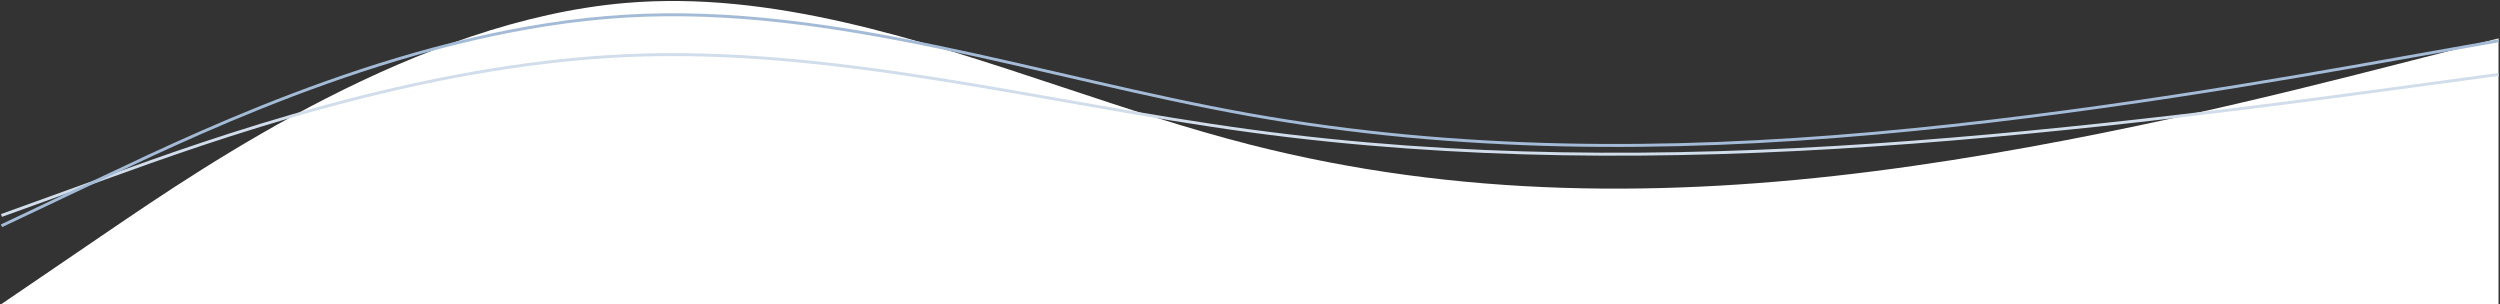 <svg width="1694" height="206" viewBox="0 0 1694 206" fill="none" xmlns="http://www.w3.org/2000/svg">
<rect x="0" y="0" width="1694" height="206" fill="#333333" stroke="none"/>
<path fill-rule="evenodd" clip-rule="evenodd" d="M71.5 158L1 206H1693V26L1622.5 44C1552 62 1411 98 1270 116C1129 134 988 134 847 98C804.7 87.2 762.4 73.16 720.1 59.12C621.4 26.36 522.7 -6.4 424 2C283 14 142 110 71.5 158Z" fill="white"/>
<path d="M1 146L71.5 120.519C142 95.039 283 44.078 424 37.708C565 31.338 706 69.558 847 88.669C988 107.779 1129 107.779 1270 98.224C1411 88.669 1552 69.558 1622.5 60.003L1693 50.448" stroke="#D1DDEB" stroke-width="2"/>
<path d="M1 153L71.5 119.571C142 86.143 283 19.286 424 10.928C565 2.571 706 52.714 847 77.786C988 102.857 1129 102.857 1270 90.321C1411 77.786 1552 52.714 1622.5 40.178L1693 27.643" stroke="#A4BBD7" stroke-width="2"/>
</svg>

